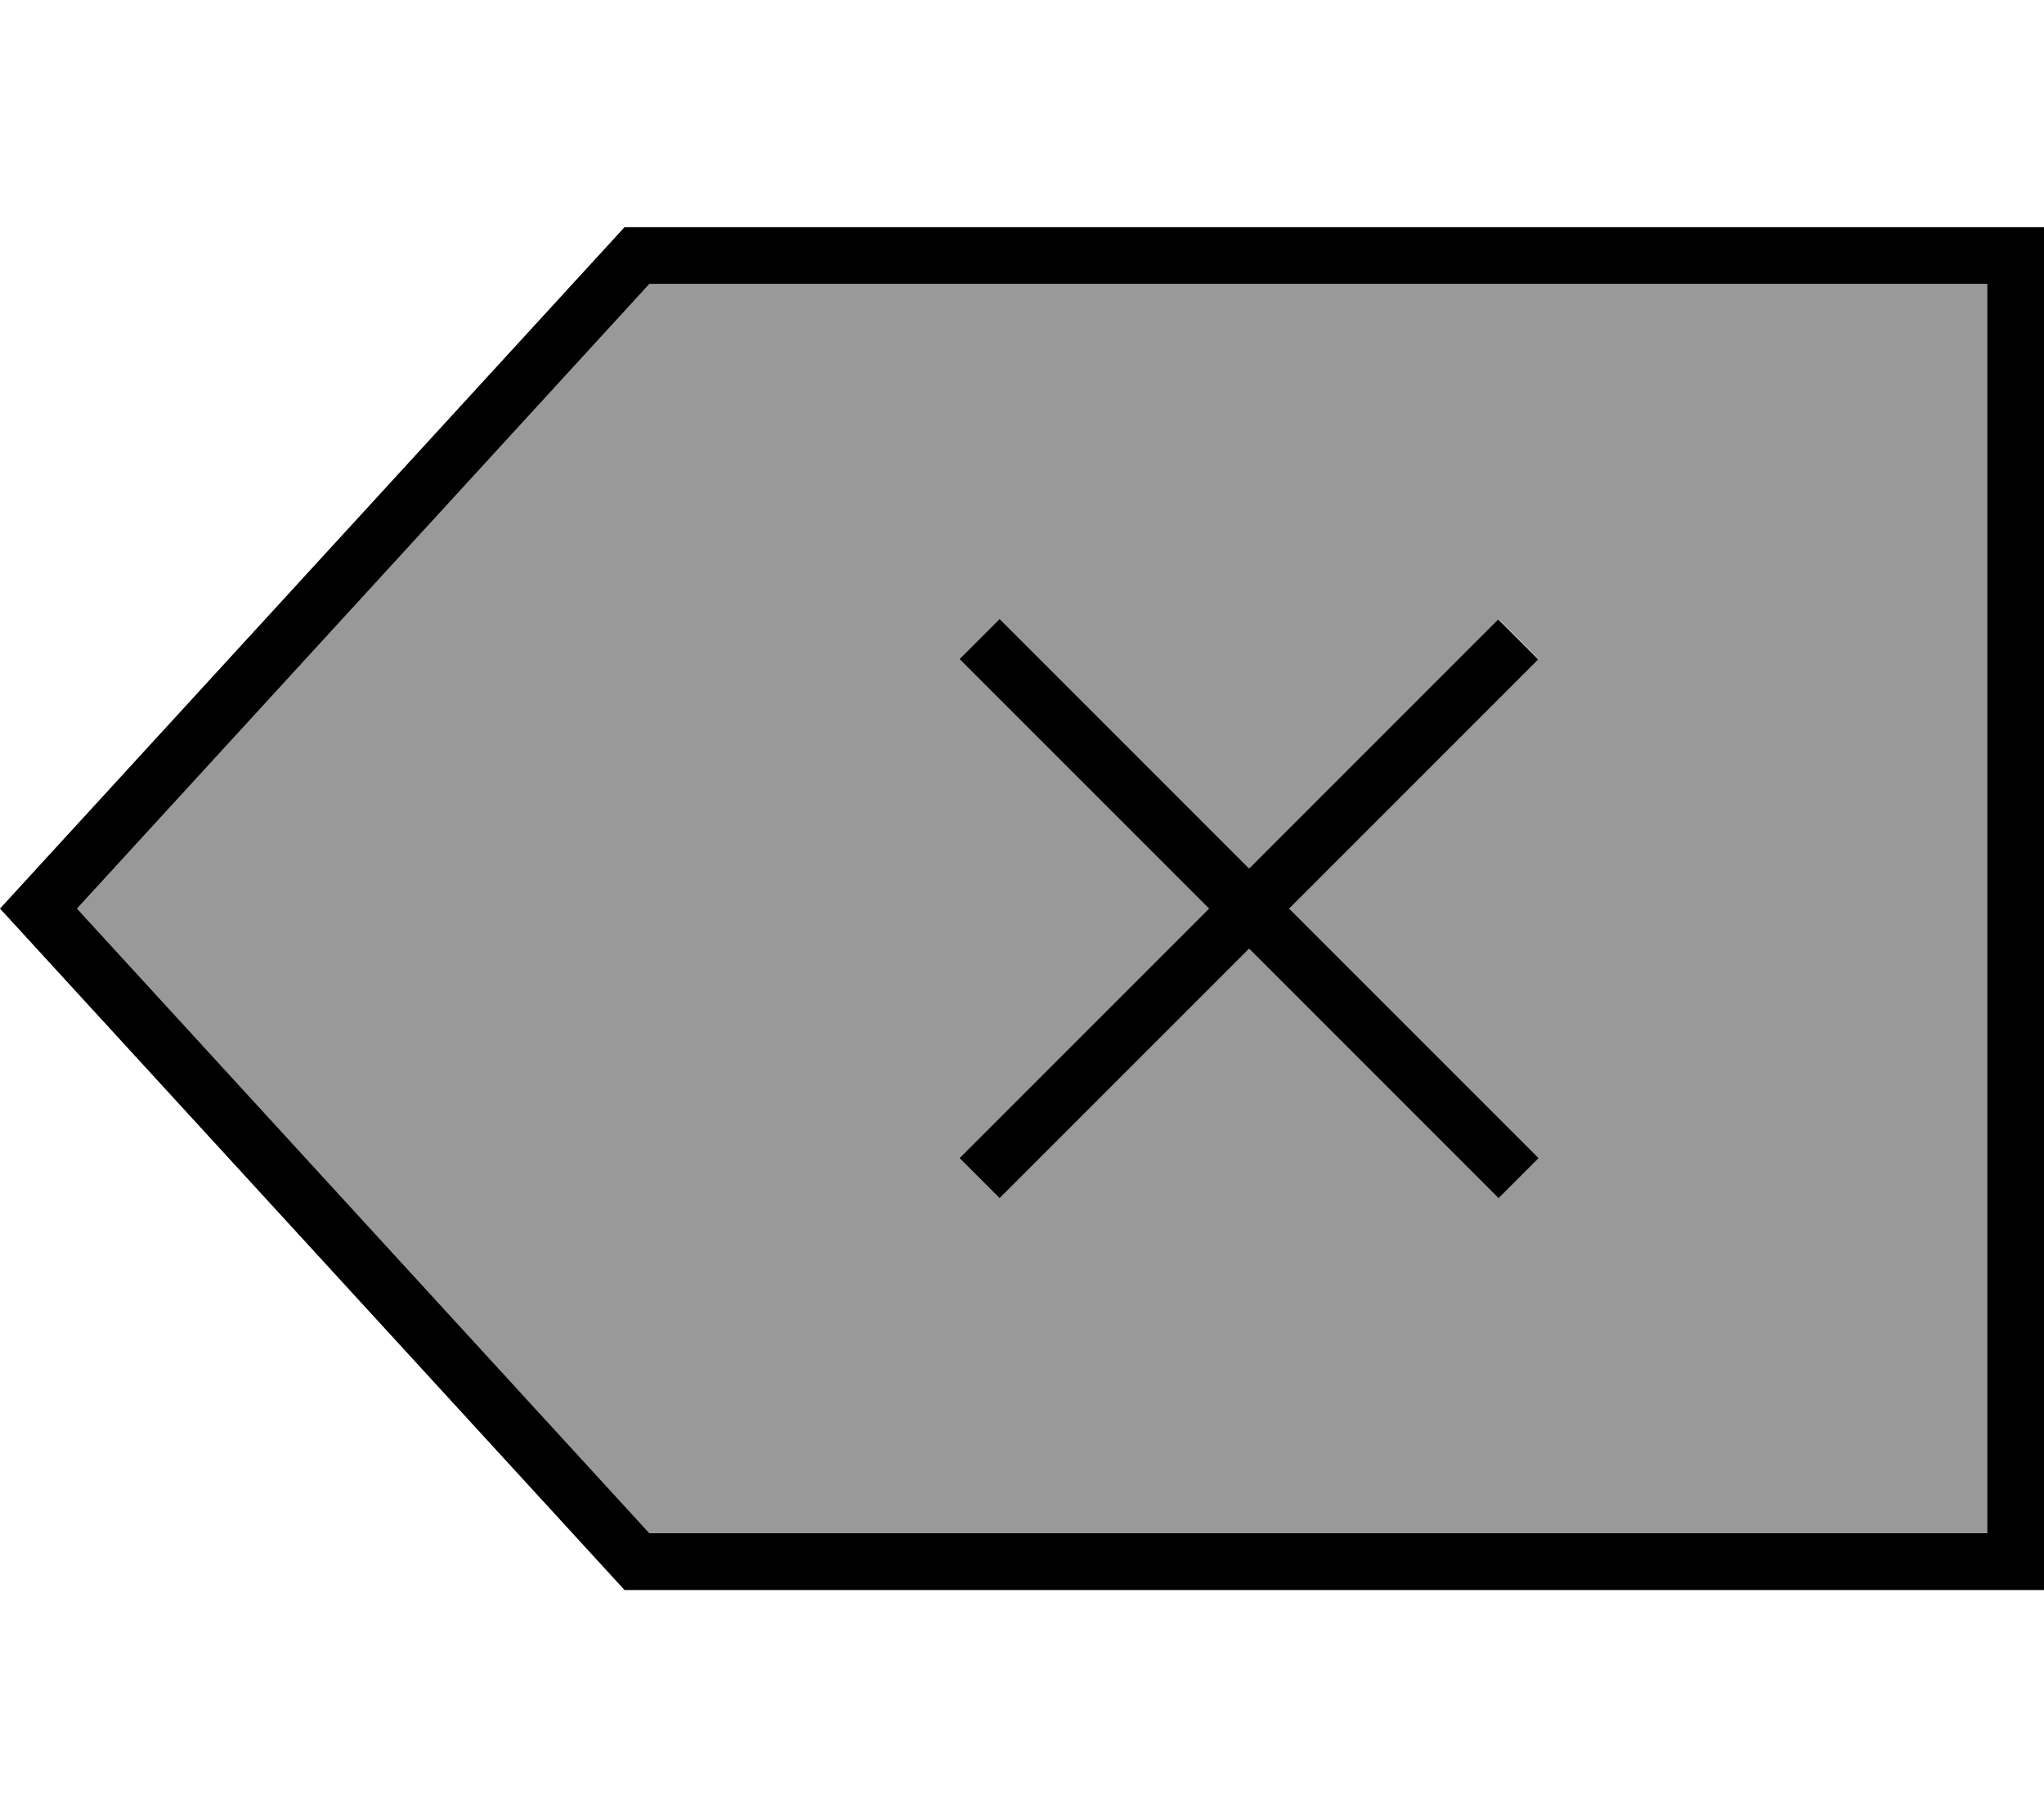 <svg xmlns="http://www.w3.org/2000/svg" viewBox="0 0 576 512"><!--! Font Awesome Pro 6.7.2 by @fontawesome - https://fontawesome.com License - https://fontawesome.com/license (Commercial License) Copyright 2024 Fonticons, Inc. --><defs><style>.fa-secondary{opacity:.4}</style></defs><path class="fa-secondary" d="M21.7 256L183 80l377 0 0 352-377 0L21.7 256zm248.8-70.2l5.7 5.7L340.7 256l-64.6 64.6-5.7 5.7 11.3 11.3 5.7-5.7L352 267.3l64.6 64.6 5.7 5.7 11.3-11.3-5.7-5.7L363.3 256l64.6-64.6 5.7-5.7-11.3-11.3-5.7 5.7L352 244.7l-64.6-64.6-5.7-5.7-11.3 11.3z"/><path class="fa-primary" d="M576 448l-16 0-384 0L0 256 176 64l384 0 16 0 0 16 0 352 0 16zM21.7 256L183 432l377 0 0-352L183 80 21.7 256zm400.5-81.5l11.3 11.3-5.7 5.7L363.3 256l64.6 64.6 5.7 5.7-11.3 11.3-5.7-5.7L352 267.3l-64.6 64.6-5.7 5.7-11.3-11.3 5.7-5.7L340.7 256l-64.6-64.6-5.7-5.7 11.3-11.3 5.7 5.7L352 244.7l64.6-64.6 5.7-5.7z"/></svg>